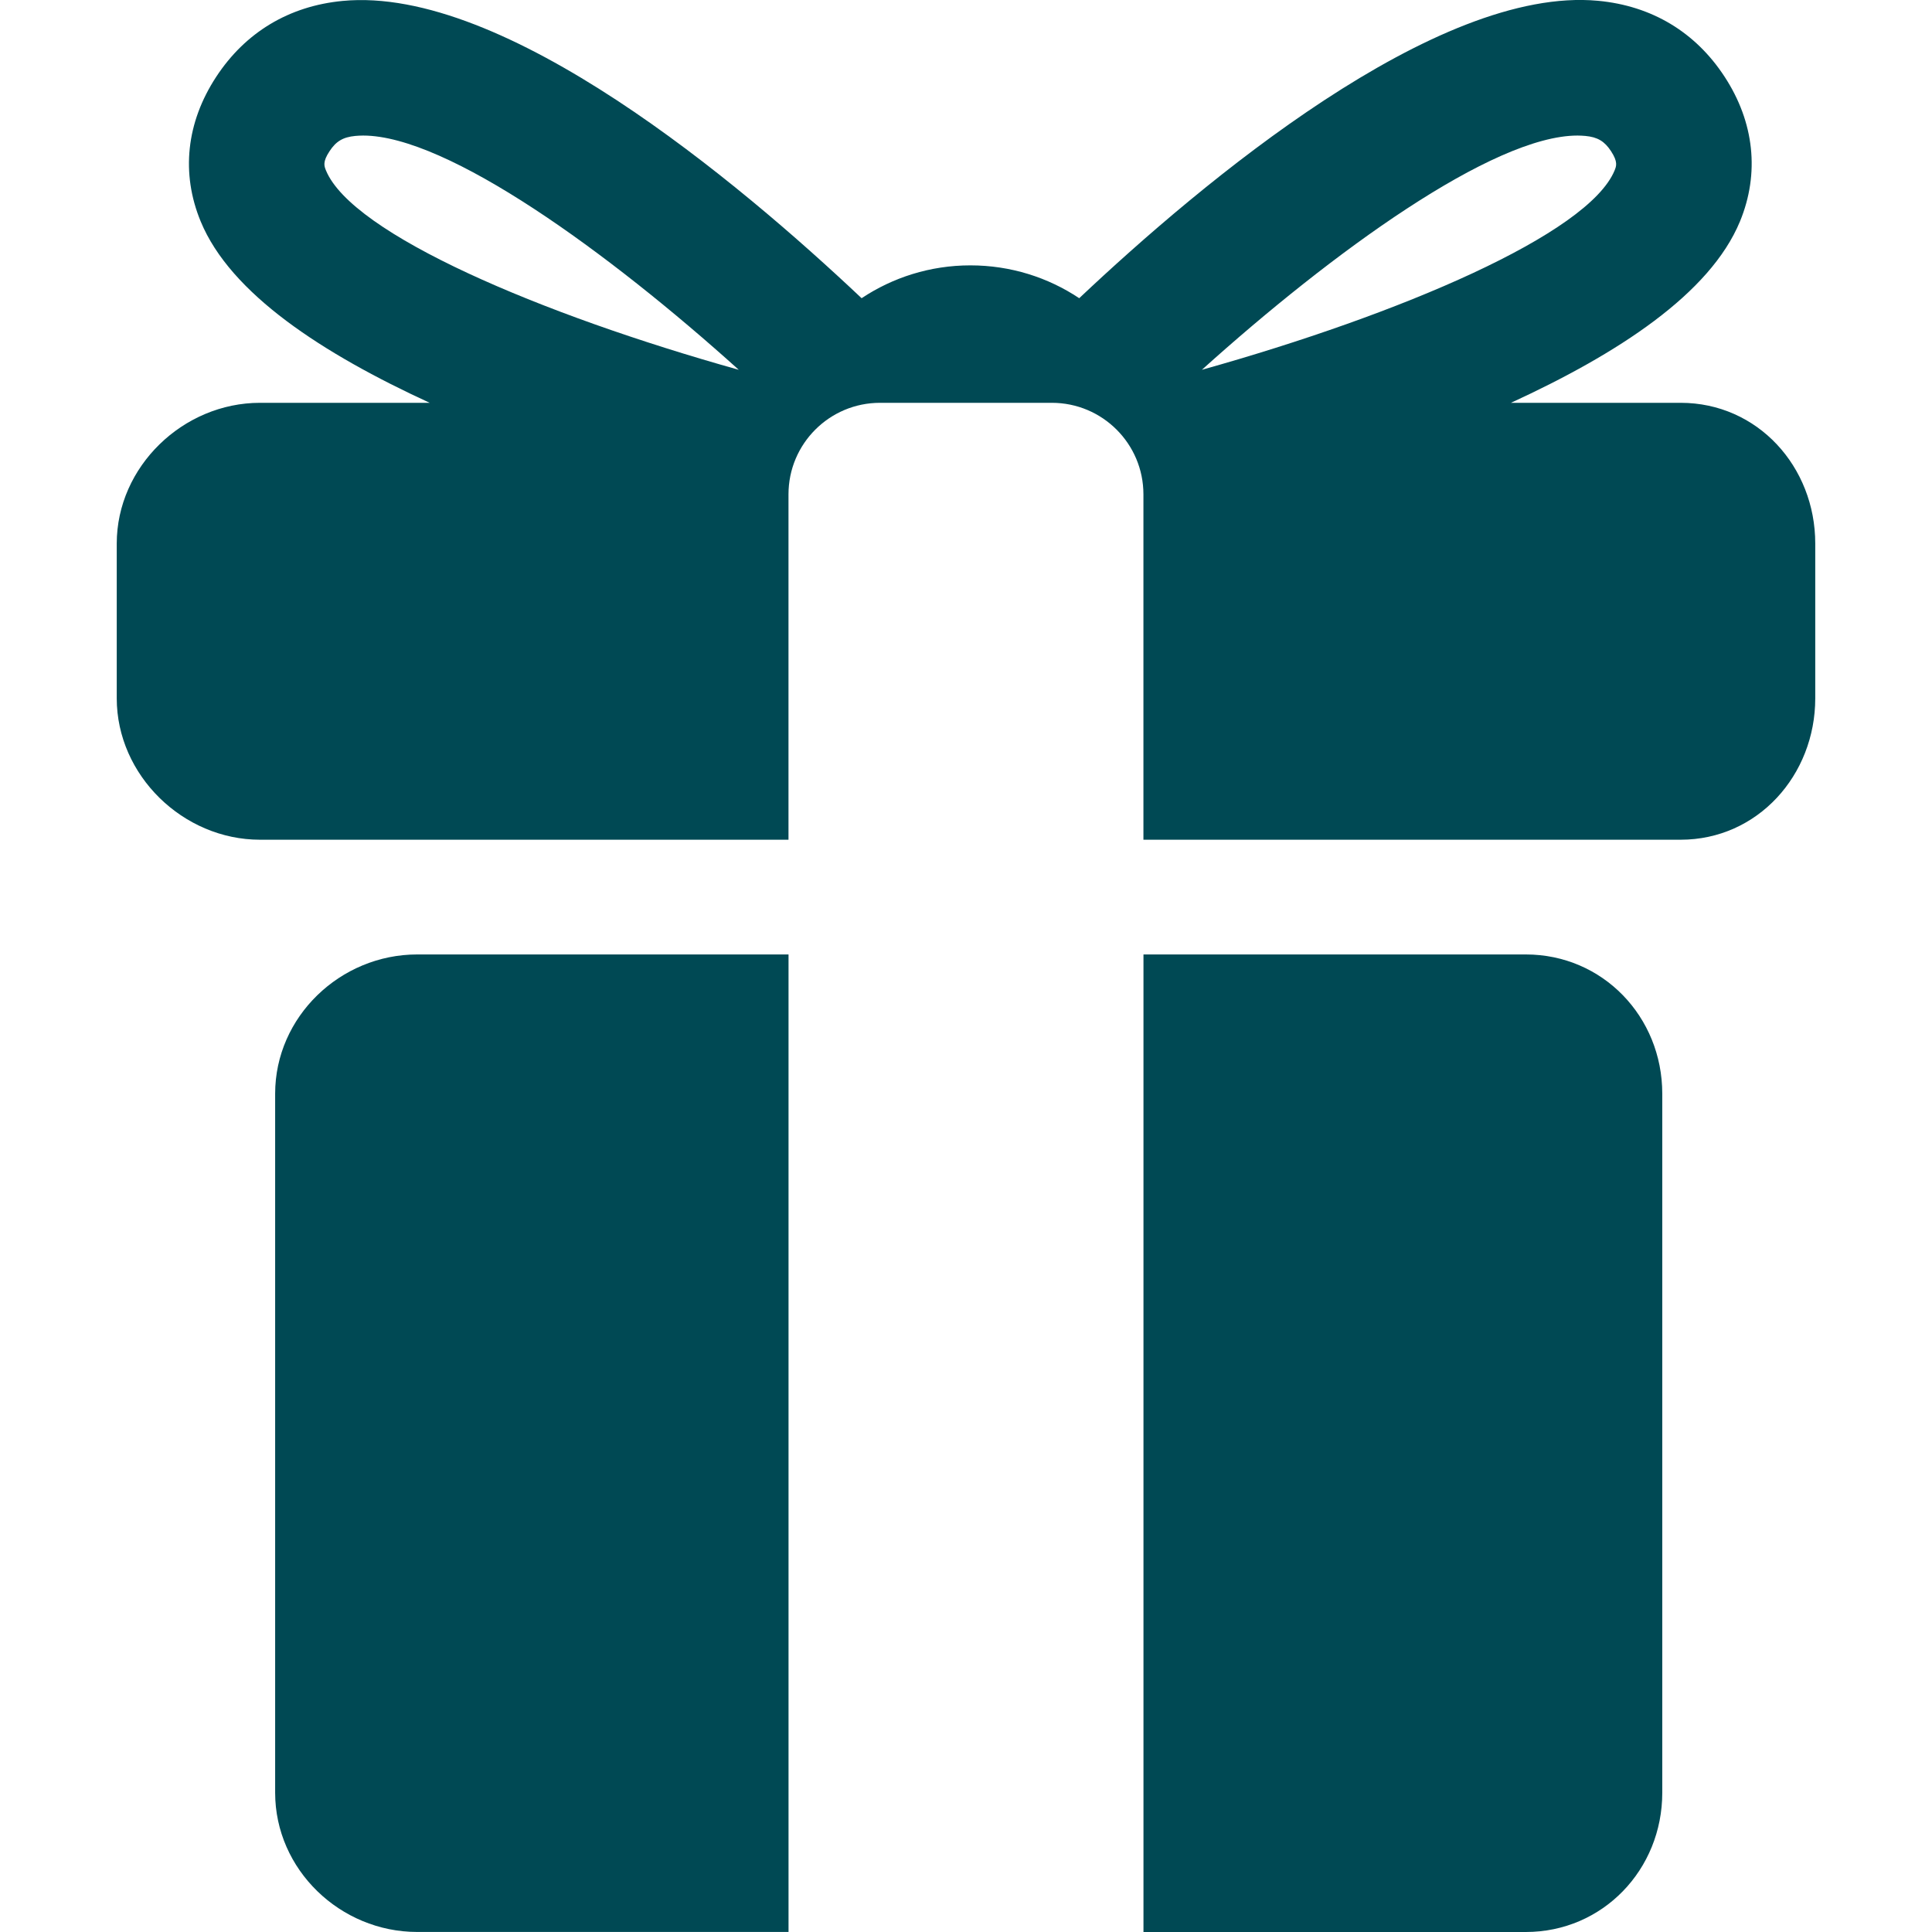 <?xml version="1.0" encoding="UTF-8"?> <!-- Uploaded to: SVG Repo, www.svgrepo.com, Generator: SVG Repo Mixer Tools --> <svg xmlns="http://www.w3.org/2000/svg" xmlns:xlink="http://www.w3.org/1999/xlink" fill="#004954" id="Capa_1" width="800px" height="800px" viewBox="0 0 46.006 46.006" xml:space="preserve"> <g> <g> <path d="M36.333,22.728h-9.104v23.278h9.104c1.832,0,3.25-1.485,3.25-3.316V26.043C39.583,24.212,38.165,22.728,36.333,22.728z"></path> <path d="M6.552,26.043v16.646c0,1.831,1.55,3.316,3.382,3.316h8.843V22.728H9.935C8.103,22.728,6.552,24.212,6.552,26.043z"></path> <path d="M40.021,9.592h-4.041c2.543-1.17,4.74-2.594,5.454-4.321c0.471-1.145,0.341-2.362-0.368-3.446 c-0.695-1.064-1.736-1.686-3.01-1.806c-3.846-0.361-9.424,4.314-12.357,7.082c-0.742-0.495-1.634-0.782-2.592-0.782 s-1.848,0.289-2.59,0.782c-2.933-2.77-8.504-7.448-12.359-7.079C6.882,0.144,5.841,0.77,5.146,1.833 C4.437,2.917,4.306,4.126,4.778,5.271c0.712,1.727,2.911,3.151,5.454,4.321H6.191c-1.832,0-3.411,1.52-3.411,3.352v3.685 c0,1.832,1.579,3.367,3.411,3.367h12.585v-8.224c0-1.204,0.976-2.18,2.18-2.18h4.091c1.205,0,2.181,0.976,2.181,2.18v8.224H40.02 c1.832,0,3.206-1.536,3.206-3.367v-3.686C43.226,11.112,41.853,9.592,40.021,9.592z M7.762,4.058 C7.72,3.955,7.679,3.855,7.847,3.601c0.155-0.237,0.321-0.336,0.614-0.364c0.061-0.005,0.122-0.009,0.186-0.009 c2.012,0,5.847,2.785,8.945,5.578C12.867,7.483,8.387,5.573,7.762,4.058z M37.564,3.228c0.063,0,0.126,0.004,0.187,0.009 c0.291,0.027,0.457,0.126,0.612,0.363c0.167,0.256,0.127,0.354,0.085,0.458c-0.625,1.516-5.105,3.426-9.828,4.748 C31.718,6.013,35.552,3.228,37.564,3.228z"></path> </g> </g> </svg> 